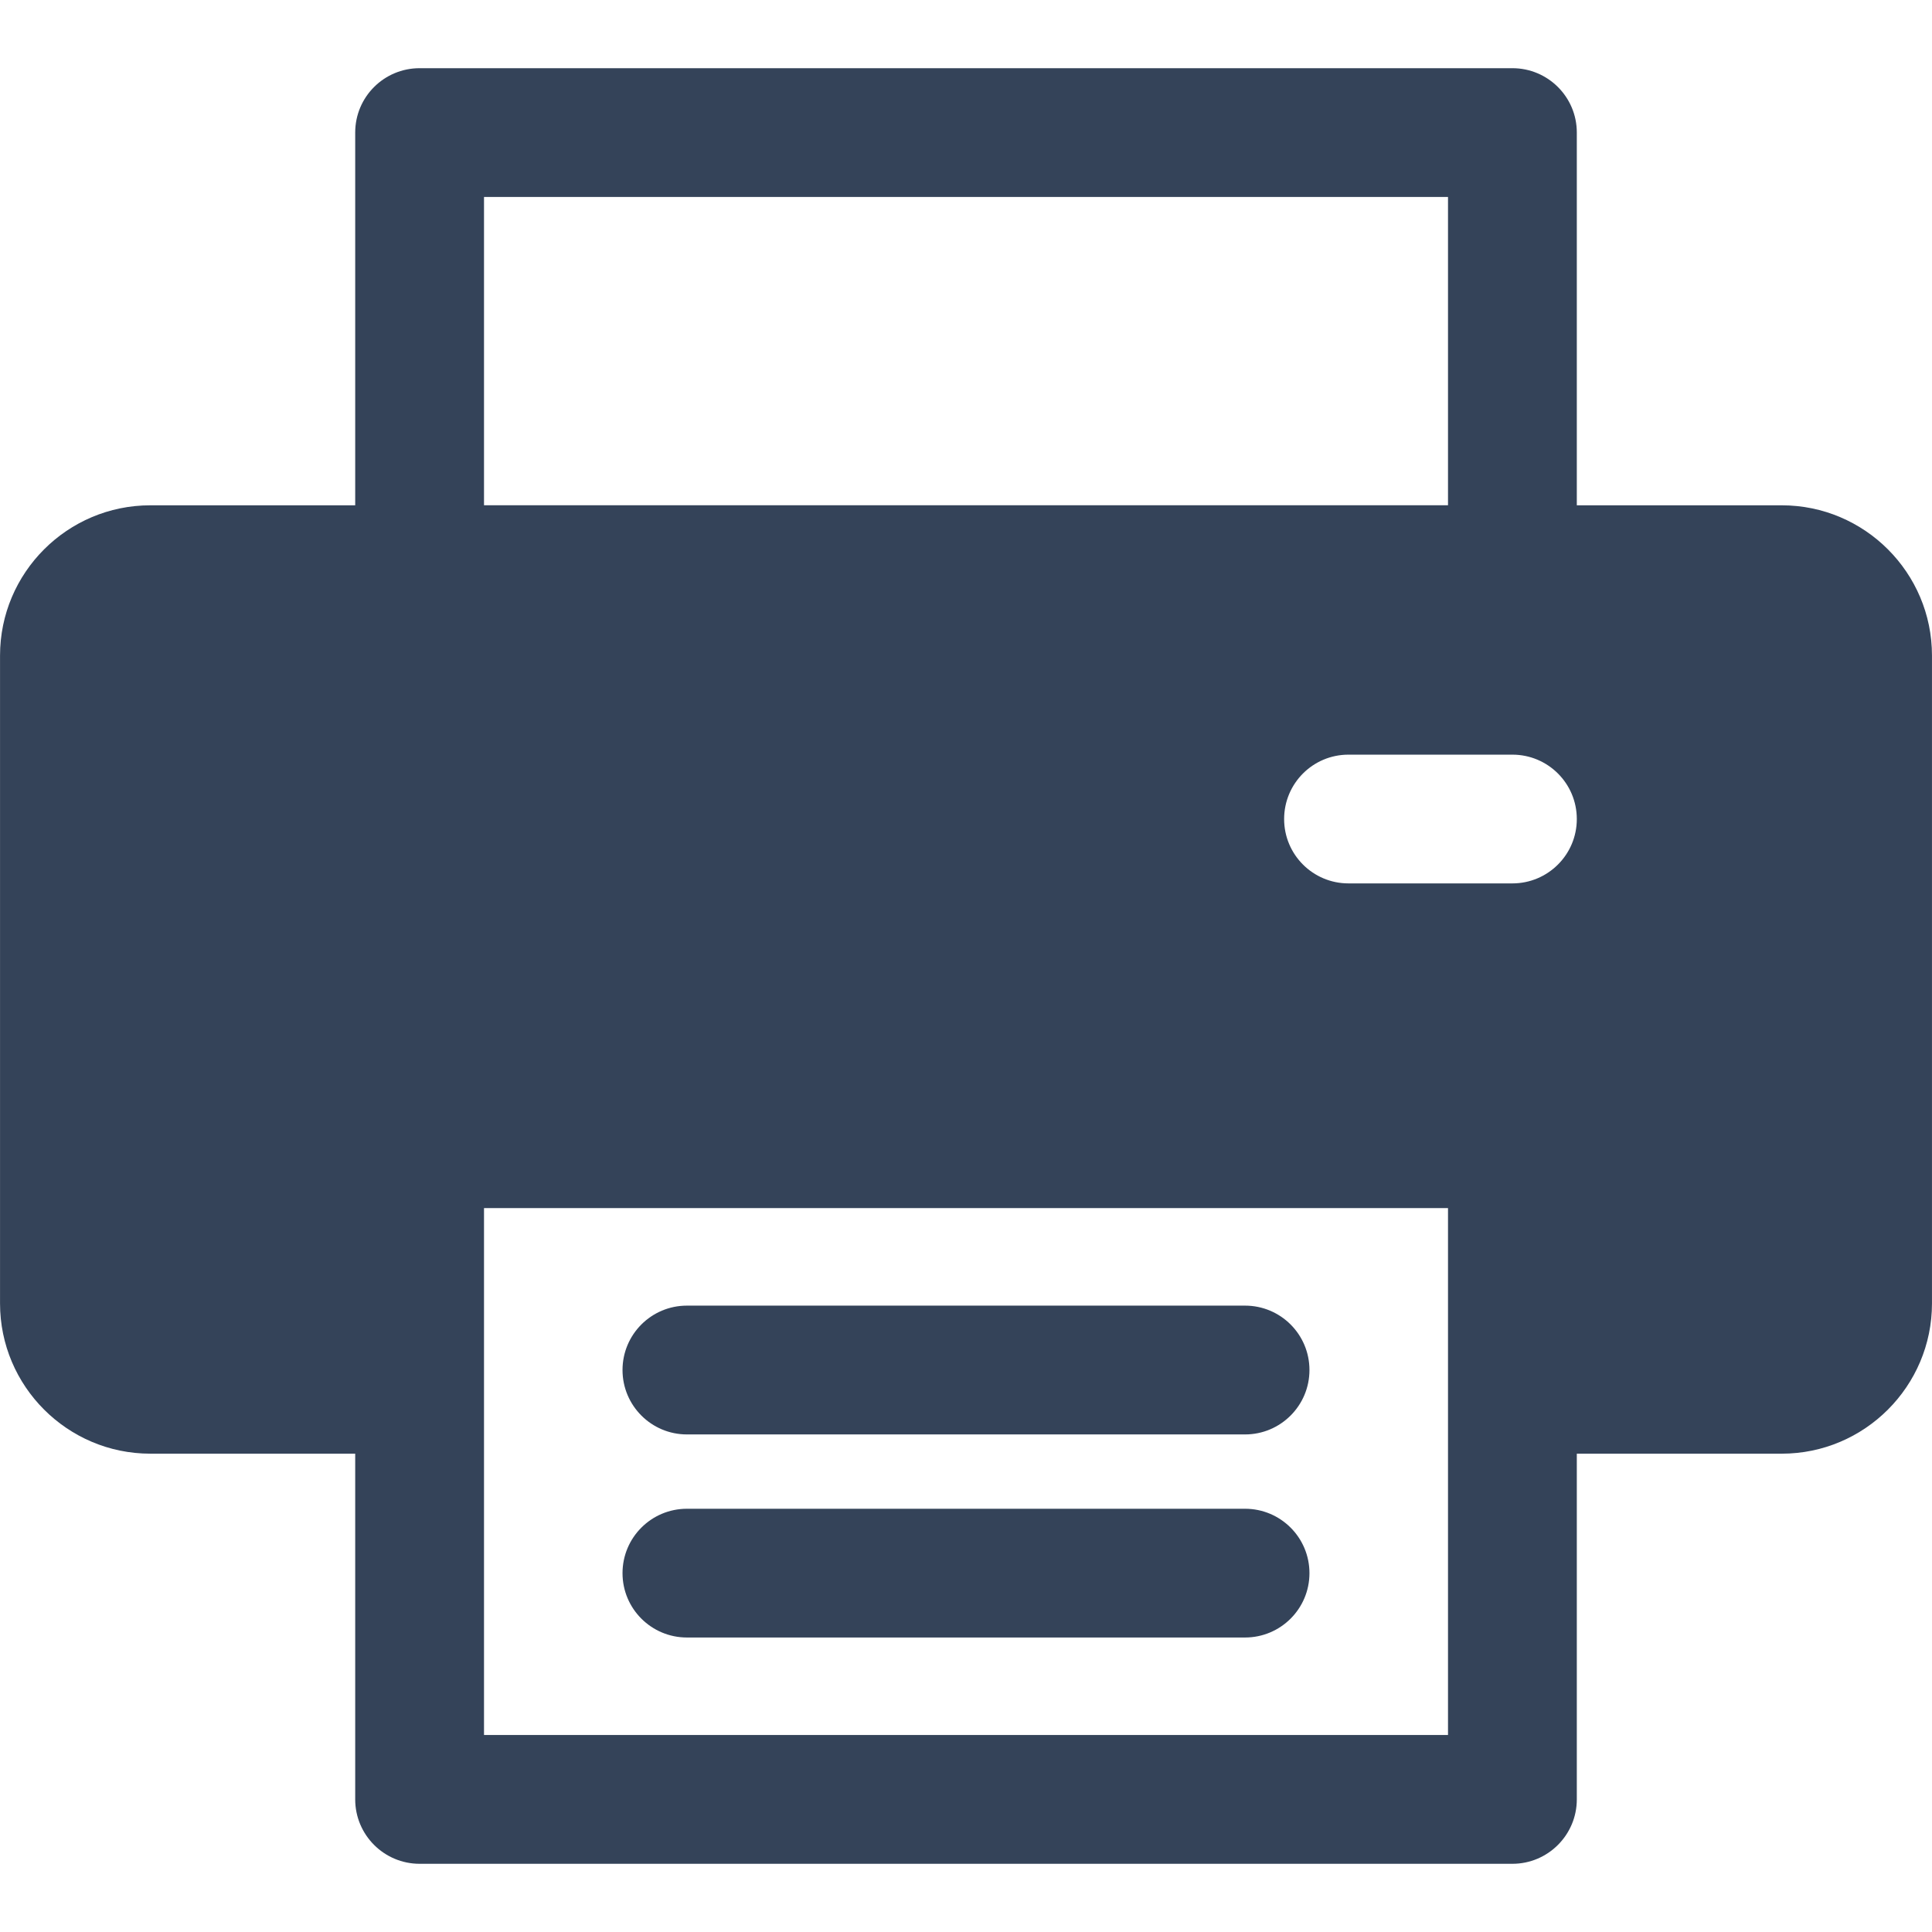 <?xml version="1.0" encoding="UTF-8" standalone="no"?>
<!DOCTYPE svg PUBLIC "-//W3C//DTD SVG 1.1//EN" "http://www.w3.org/Graphics/SVG/1.1/DTD/svg11.dtd">
<svg width="100%" height="100%" viewBox="0 0 100 100" version="1.1" xmlns="http://www.w3.org/2000/svg" xmlns:xlink="http://www.w3.org/1999/xlink" xml:space="preserve" xmlns:serif="http://www.serif.com/" style="fill-rule:evenodd;clip-rule:evenodd;stroke-linejoin:round;stroke-miterlimit:2;">
    <g id="print">
        <g transform="matrix(3.098,0,0,3.098,35.555,78.093)">
            <path d="M0,2.151L9.325,2.151C9.919,2.151 10.401,1.67 10.401,1.076C10.401,0.481 9.919,0 9.325,0L0,0C-0.594,0 -1.076,0.481 -1.076,1.076C-1.076,1.67 -0.594,2.151 0,2.151" style="fill:rgb(52,67,89);fill-rule:nonzero;"/>
        </g>
        <g transform="matrix(3.098,0,0,3.098,35.555,67.579)">
            <path d="M0,2.152L9.325,2.152C9.919,2.152 10.401,1.67 10.401,1.076C10.401,0.481 9.919,0 9.325,0L0,0C-0.594,0 -1.076,0.481 -1.076,1.076C-1.076,1.67 -0.594,2.152 0,2.152" style="fill:rgb(52,67,89);fill-rule:nonzero;"/>
        </g>
        <g transform="matrix(3.098,0,0,3.098,78.282,54.275)">
            <path d="M0,-2.76L-2.739,-2.76C-3.333,-2.76 -3.814,-3.241 -3.814,-3.835C-3.814,-4.43 -3.333,-4.911 -2.739,-4.911L0,-4.911C0.594,-4.911 1.076,-4.43 1.076,-3.835C1.076,-3.241 0.594,-2.76 0,-2.76M-1.076,11.468L-17.182,11.468L-17.182,2.665L-1.076,2.665L-1.076,11.468ZM-17.182,-14.229L-1.076,-14.229L-1.076,-9.078L-17.182,-9.078L-17.182,-14.229ZM4.5,-9.077L1.076,-9.077L1.076,-15.305C1.076,-15.899 0.594,-16.38 0,-16.38L-18.258,-16.38C-18.853,-16.38 -19.334,-15.899 -19.334,-15.305L-19.334,-9.077L-22.757,-9.077C-24.142,-9.077 -25.268,-7.951 -25.268,-6.567L-25.268,4.258C-25.268,5.641 -24.142,6.768 -22.757,6.768L-19.334,6.768L-19.334,12.544C-19.334,13.137 -18.852,13.62 -18.258,13.62L0,13.62C0.594,13.62 1.076,13.137 1.076,12.544L1.076,6.768L4.5,6.768C5.884,6.768 7.01,5.641 7.01,4.258L7.01,-6.567C7.01,-7.951 5.884,-9.077 4.5,-9.077" style="fill:rgb(52,67,89);fill-rule:nonzero;"/>
        </g>
    </g>
</svg>
